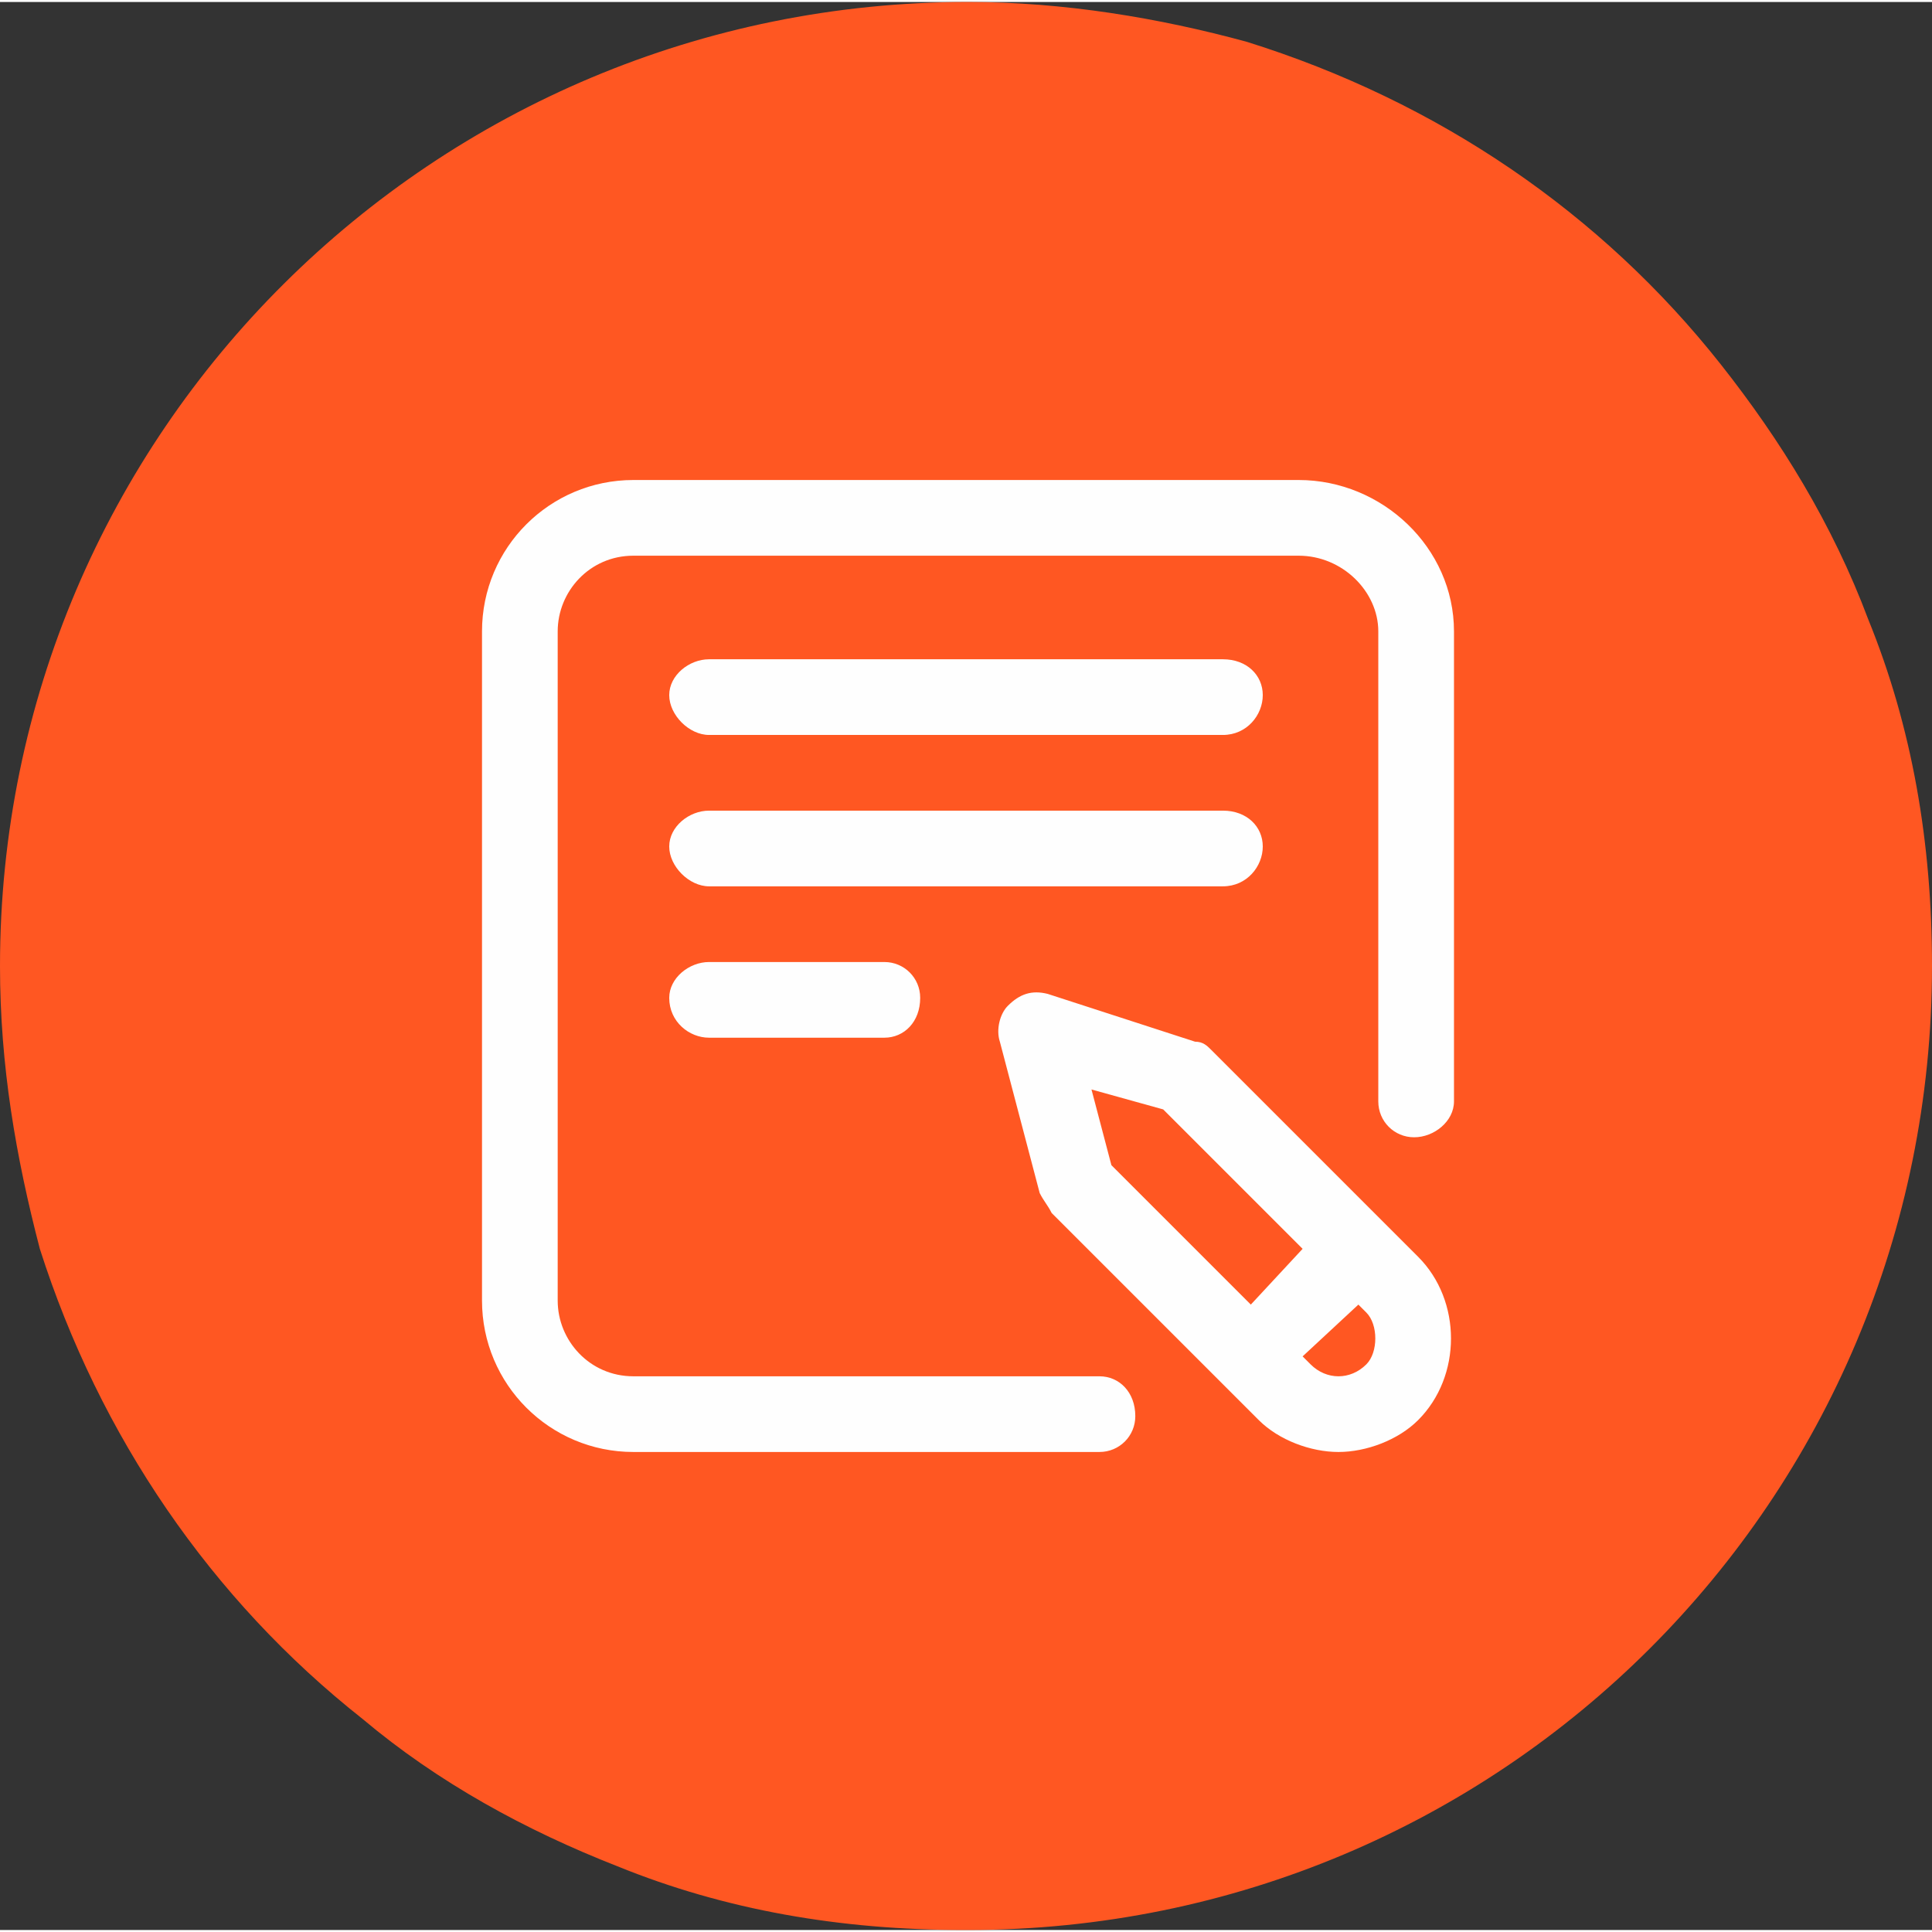 <?xml version="1.0" encoding="UTF-8"?>
<!DOCTYPE svg PUBLIC "-//W3C//DTD SVG 1.1//EN" "http://www.w3.org/Graphics/SVG/1.1/DTD/svg11.dtd">
<!-- Creator: CorelDRAW 2020 (64-Bit Evaluation Version) -->
<svg xmlns="http://www.w3.org/2000/svg" xml:space="preserve" width="60px" height="60px" version="1.1" style="shape-rendering:geometricPrecision; text-rendering:geometricPrecision; image-rendering:optimizeQuality; fill-rule:evenodd; clip-rule:evenodd"
viewBox="0 0 4.85 4.84"
 xmlns:xlink="http://www.w3.org/1999/xlink"
 xmlns:xodm="http://www.corel.com/coreldraw/odm/2003">
 <rect x="0" y="0" width="4.85" height="4.84" fill="#333333" stroke="none"/>
 <defs>
  <style type="text/css">
   <![CDATA[
    .fil0 {fill:#FF5722}
    .fil1 {fill:#FEFEFE;fill-rule:nonzero}
   ]]>
  </style>
 </defs>
 <g id="Layer_x0020_1">
  <path id="Fill-1" class="fil0" d="M2.43 0c-1.34,0 -2.43,1.08 -2.43,2.42l0 0c0,0.25 0.04,0.48 0.1,0.71l0 0c0.15,0.47 0.43,0.88 0.81,1.18l0 0c0.19,0.16 0.41,0.28 0.64,0.37l0 0c0.27,0.11 0.56,0.16 0.87,0.16l0 0 0.01 0c1.34,0 2.42,-1.08 2.42,-2.42l0 0 0 0c0,-0.31 -0.05,-0.6 -0.16,-0.87l0 0c-0.09,-0.24 -0.22,-0.45 -0.37,-0.64l0 0c-0.3,-0.38 -0.71,-0.66 -1.19,-0.81l0 0c-0.22,-0.06 -0.46,-0.1 -0.7,-0.1z"/>
  <path class="fil1" d="M1.68 1.74c0,-0.05 0.05,-0.09 0.1,-0.09l1.29 0c0.06,0 0.1,0.04 0.1,0.09 0,0.05 -0.04,0.1 -0.1,0.1l-1.29 0c-0.05,0 -0.1,-0.05 -0.1,-0.1zm1.49 0.38c0,-0.05 -0.04,-0.09 -0.1,-0.09l-1.29 0c-0.05,0 -0.1,0.04 -0.1,0.09 0,0.05 0.05,0.1 0.1,0.1l1.29 0c0.06,0 0.1,-0.05 0.1,-0.1zm-1.39 0.29c-0.05,0 -0.1,0.04 -0.1,0.09 0,0.06 0.05,0.1 0.1,0.1l0.44 0c0.05,0 0.09,-0.04 0.09,-0.1 0,-0.05 -0.04,-0.09 -0.09,-0.09l-0.44 0zm1.78 0.74c0.11,0.11 0.11,0.3 0,0.41 -0.05,0.05 -0.13,0.08 -0.2,0.08 -0.07,0 -0.15,-0.03 -0.2,-0.08l-0.52 -0.52c-0.01,-0.02 -0.02,-0.03 -0.03,-0.05l-0.1 -0.38c-0.01,-0.03 0,-0.07 0.02,-0.09 0.03,-0.03 0.06,-0.04 0.1,-0.03l0.37 0.12c0.02,0 0.03,0.01 0.04,0.02l0.52 0.52zm-0.77 -0.23l0.35 0.35 0.13 -0.14 -0.35 -0.35 -0.18 -0.05 0.05 0.19zm0.64 0.37l-0.02 -0.02 -0.14 0.13 0.02 0.02c0.04,0.04 0.1,0.04 0.14,0 0.03,-0.03 0.03,-0.1 0,-0.13zm-0.17 -2.09l-1.67 0c-0.21,0 -0.38,0.17 -0.38,0.38l0 1.68c0,0.21 0.17,0.38 0.38,0.38l1.17 0c0.05,0 0.09,-0.04 0.09,-0.09 0,-0.06 -0.04,-0.1 -0.09,-0.1l-1.17 0c-0.11,0 -0.19,-0.09 -0.19,-0.19l0 -1.68c0,-0.1 0.08,-0.19 0.19,-0.19l1.67 0c0.11,0 0.2,0.09 0.2,0.19l0 1.18c0,0.05 0.04,0.09 0.09,0.09 0.05,0 0.1,-0.04 0.1,-0.09l0 -1.18c0,-0.21 -0.18,-0.38 -0.39,-0.38z"/>
 </g>
</svg>

